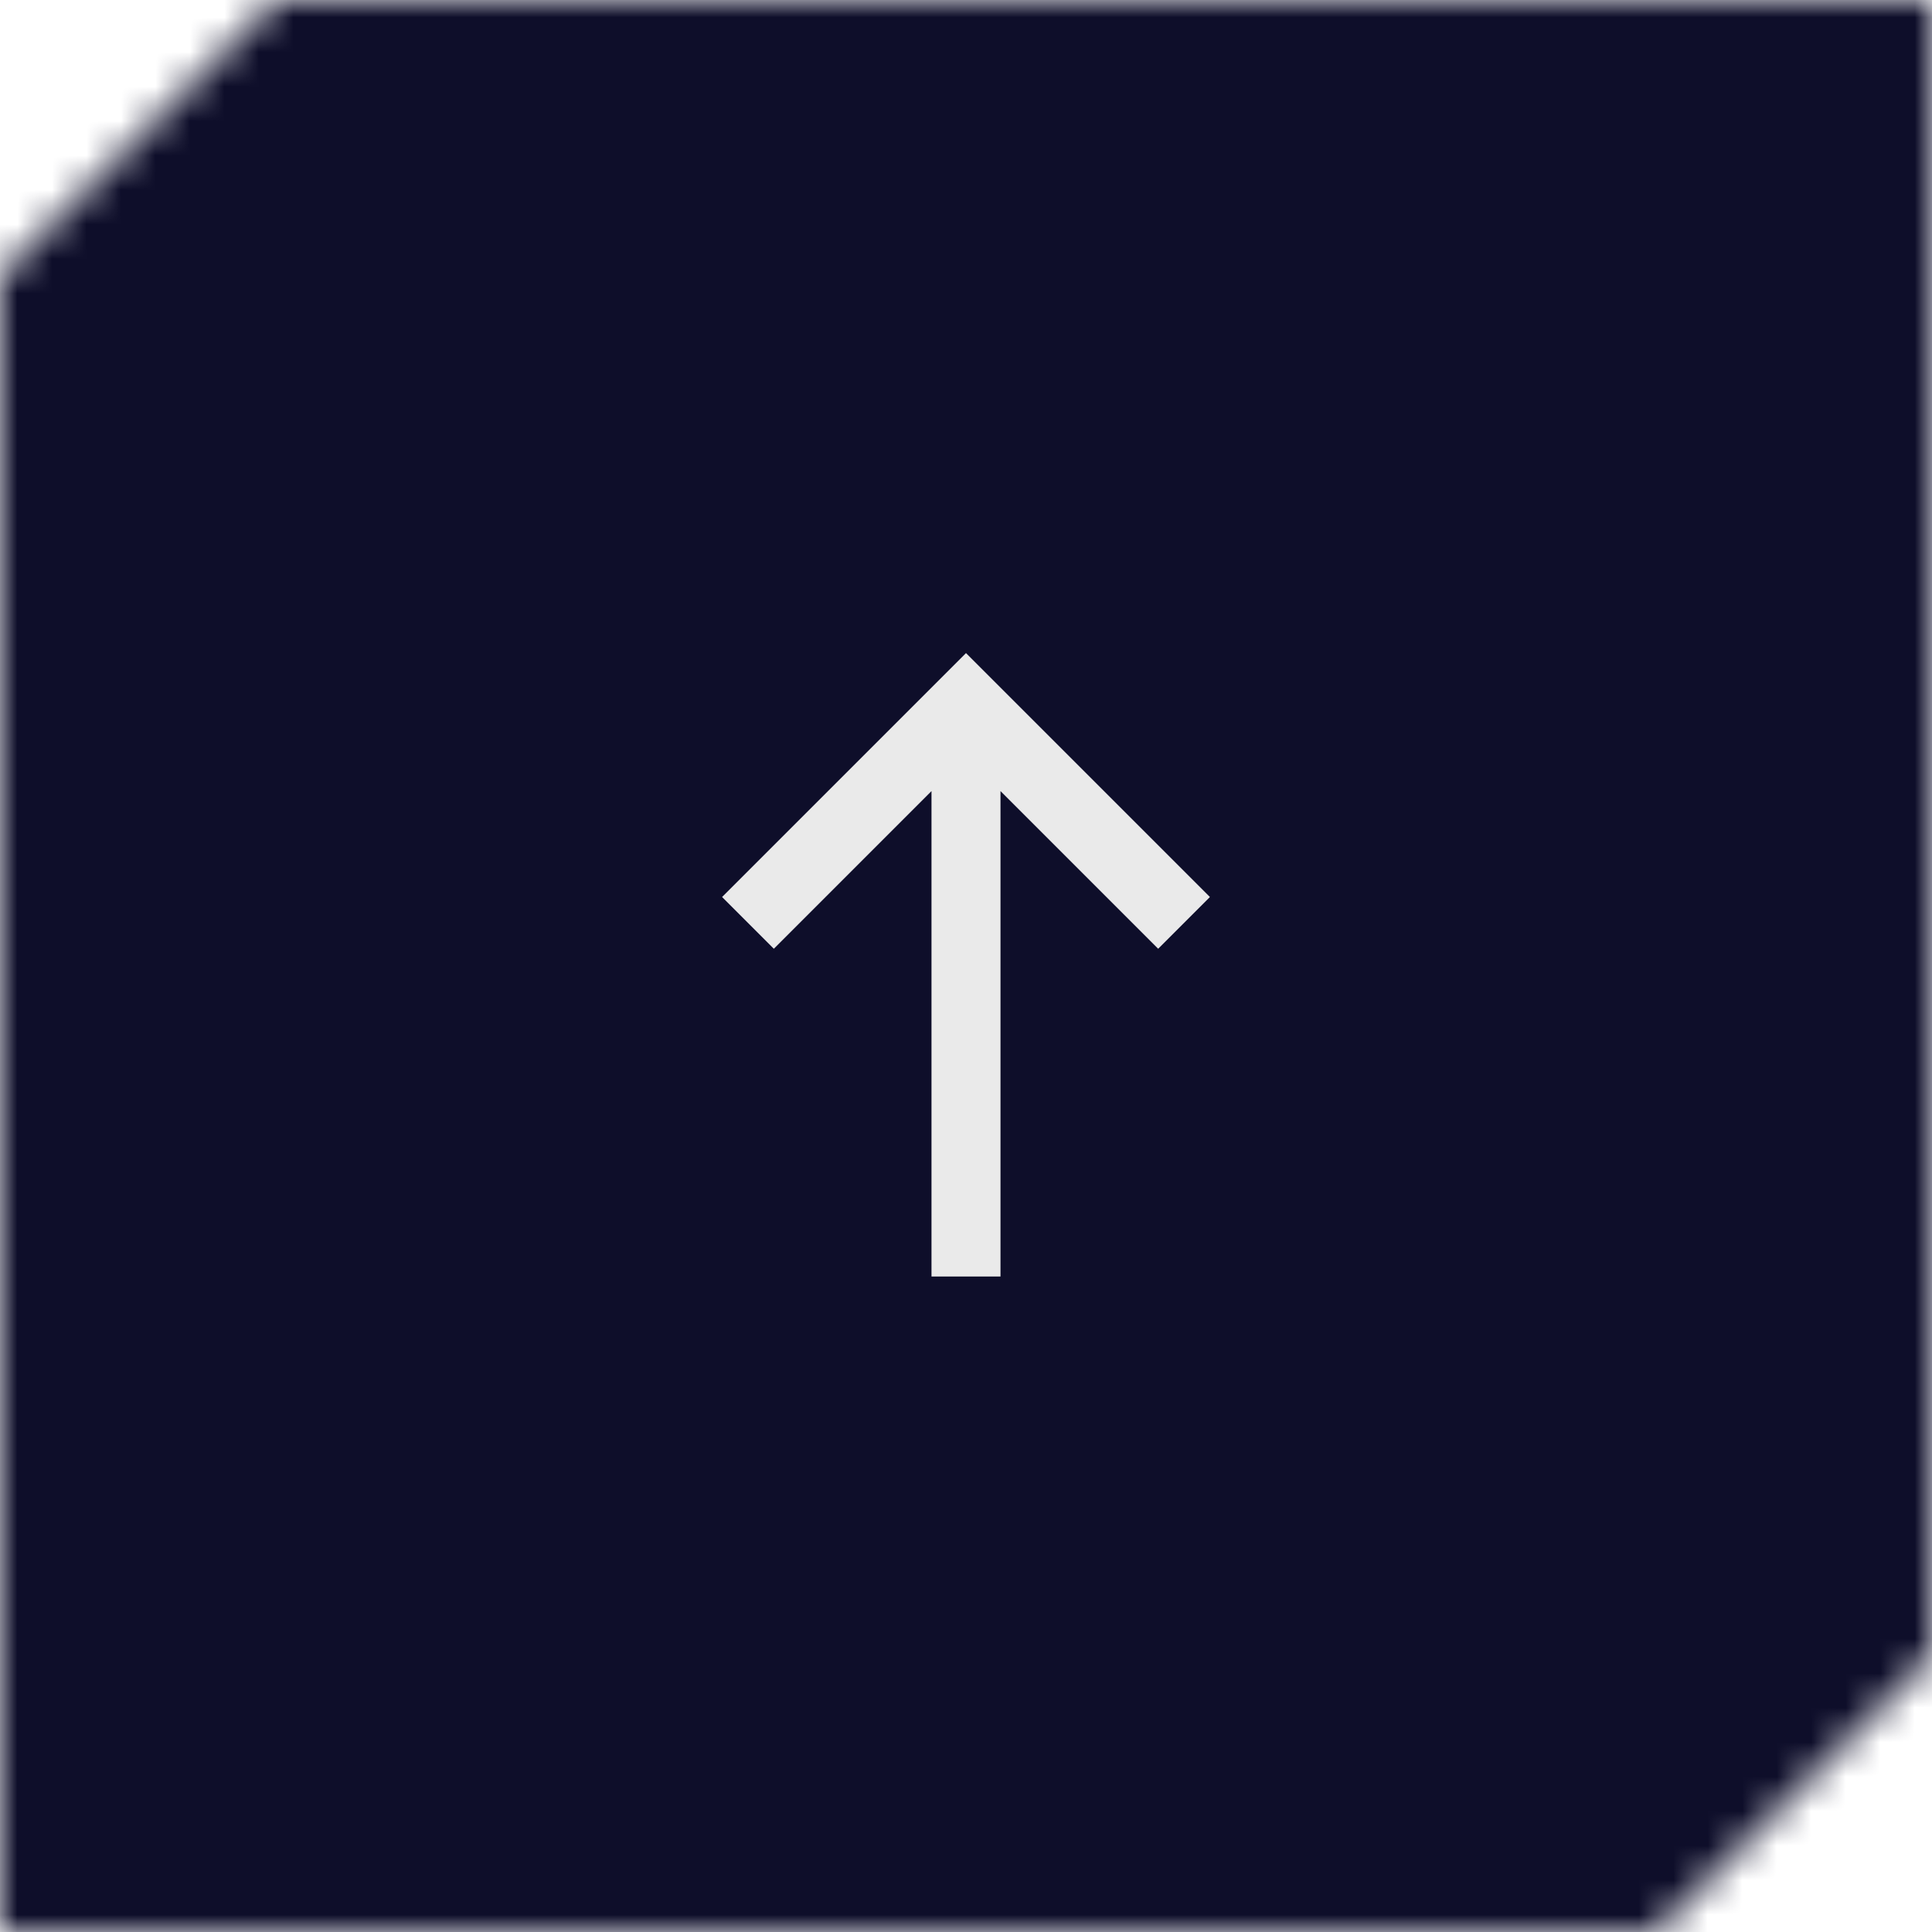 <svg width="56" height="56" viewBox="0 0 56 56" fill="none" xmlns="http://www.w3.org/2000/svg">
<g clip-path="url(#clip0_437_1215)">
<mask id="mask0_437_1215" style="mask-type:alpha" maskUnits="userSpaceOnUse" x="0" y="0" width="56" height="56">
<rect x="8" width="40" height="56" fill="#1F57E8"/>
<rect y="8" width="8" height="48" fill="#1F57E8"/>
<rect x="48" width="8" height="48" fill="#1F57E8"/>
<path d="M8 0L0 8H8V0Z" fill="#1F57E8"/>
<path d="M48 56L56 48H48V56Z" fill="#1F57E8"/>
</mask>
<g mask="url(#mask0_437_1215)">
<rect width="56" height="56" fill="#0E0E2A"/>
<path d="M28 18.93L20.93 26L22.43 27.5L27 22.93V37H29V22.93L33.57 27.5L35.07 26L28 18.93Z" fill="#EAEAEA"/>
</g>
</g>
<defs>
<clipPath id="clip0_437_1215">
<rect width="56" height="56" fill="white"/>
</clipPath>
</defs>
</svg>
